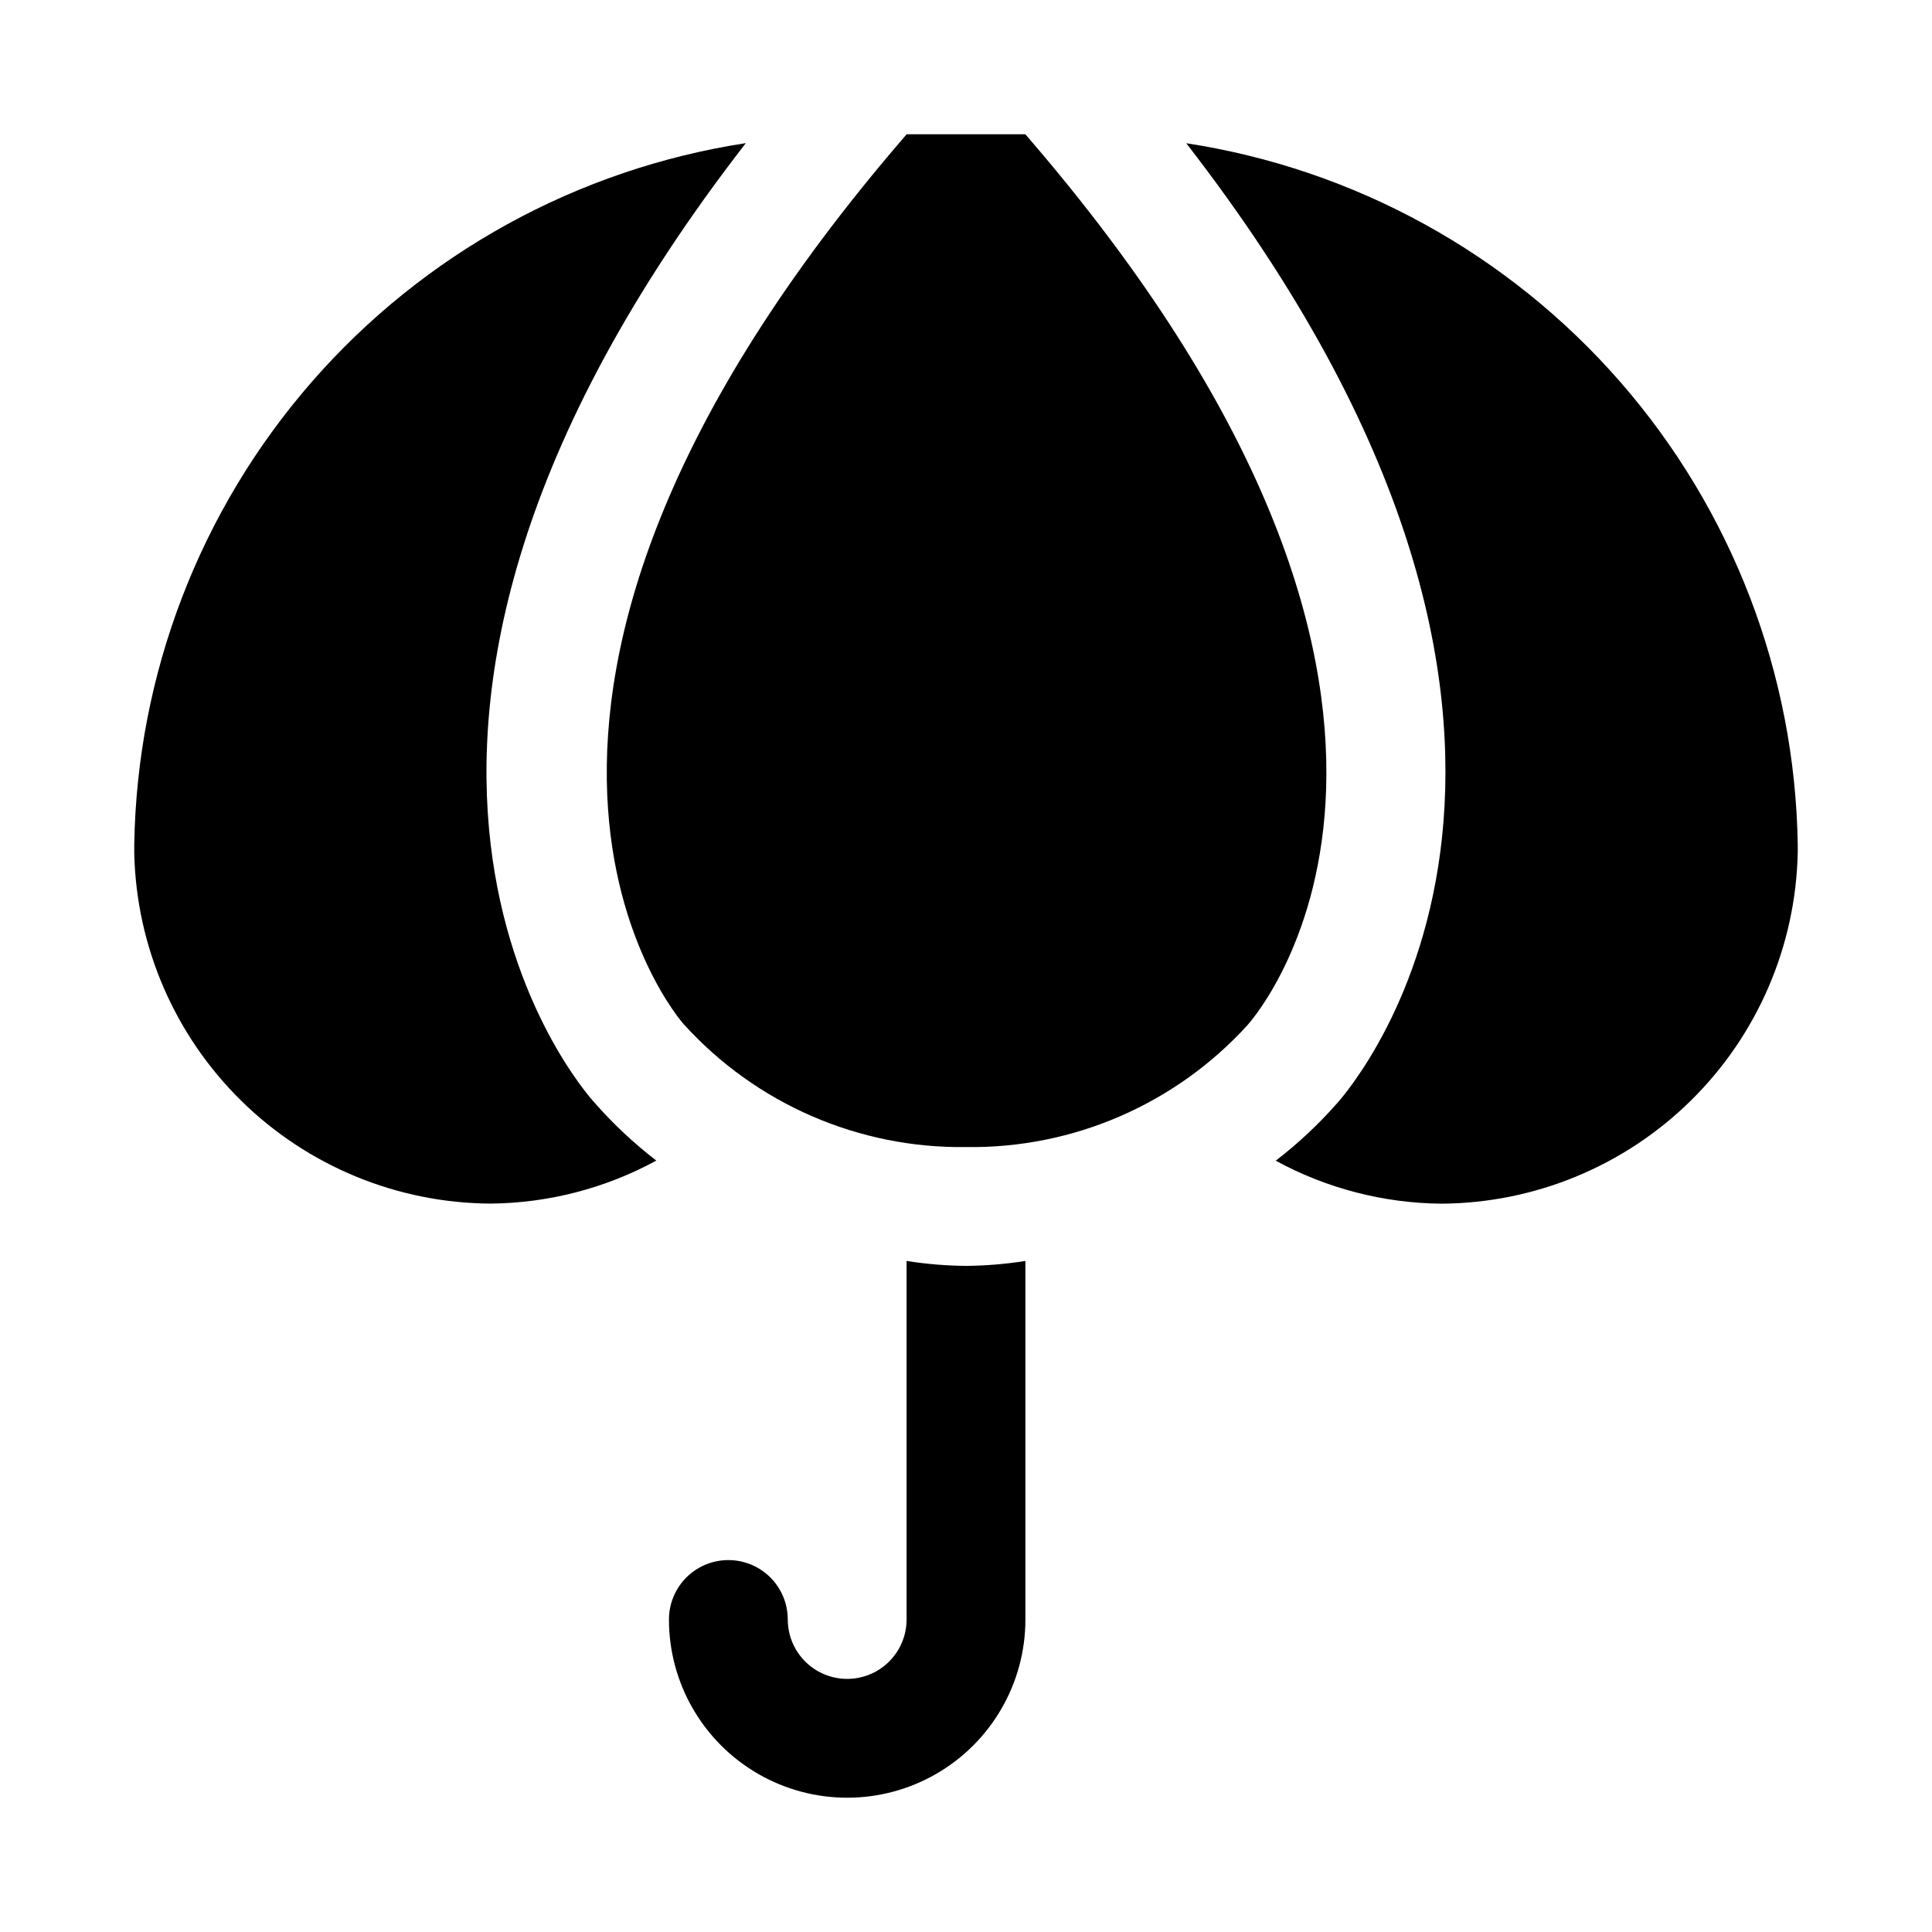 <?xml version="1.0" encoding="UTF-8"?>
<!-- Uploaded to: SVG Repo, www.svgrepo.com, Generator: SVG Repo Mixer Tools -->
<svg fill="#000000" width="800px" height="800px" version="1.1" viewBox="144 144 512 512" xmlns="http://www.w3.org/2000/svg">
 <g>
  <path d="m415.73 179.58h-31.457c-132.07 152.74-59.852 235.01-59.086 235.84v-0.004c19.105 21.098 46.355 32.957 74.816 32.566 28.301 0.418 55.422-11.309 74.504-32.211l0.23-0.277c3.195-3.586 71.699-84.789-59.008-235.91z"/>
  <path d="m458.36 181.95c121.93 157.27 45.59 248.15 39.875 254.55v-0.004c-4.891 5.539-10.301 10.598-16.156 15.102 13.473 7.336 28.539 11.242 43.875 11.387 24.77-0.141 48.504-9.941 66.148-27.324 17.645-17.379 27.805-40.961 28.316-65.727v-2.231 0.004c-0.719-45.117-17.387-88.52-47.051-122.52-29.664-34.004-70.406-56.402-115.01-63.234z"/>
  <path d="m301.66 436.34c-3.402-3.695-83.672-94.895 39.988-254.41-44.629 6.848-85.391 29.277-115.06 63.316-29.668 34.035-46.32 77.48-47.008 122.62v2.34c0.57 24.715 10.762 48.234 28.402 65.555 17.641 17.32 41.34 27.078 66.062 27.203 15.34-0.145 30.41-4.055 43.883-11.395-5.902-4.543-11.352-9.645-16.27-15.238z"/>
  <path d="m400 479.47c-5.273-0.043-10.539-0.48-15.746-1.309v95.02c0 5.625-3 10.82-7.871 13.633-4.871 2.812-10.875 2.812-15.746 0-4.871-2.812-7.871-8.008-7.871-13.633s-3-10.824-7.871-13.637c-4.871-2.812-10.871-2.812-15.746 0-4.871 2.812-7.871 8.012-7.871 13.637 0 16.875 9.004 32.465 23.617 40.902s32.617 8.438 47.23 0 23.617-24.027 23.617-40.902v-95.016c-5.207 0.824-10.469 1.262-15.742 1.305z"/>
 </g>
</svg>